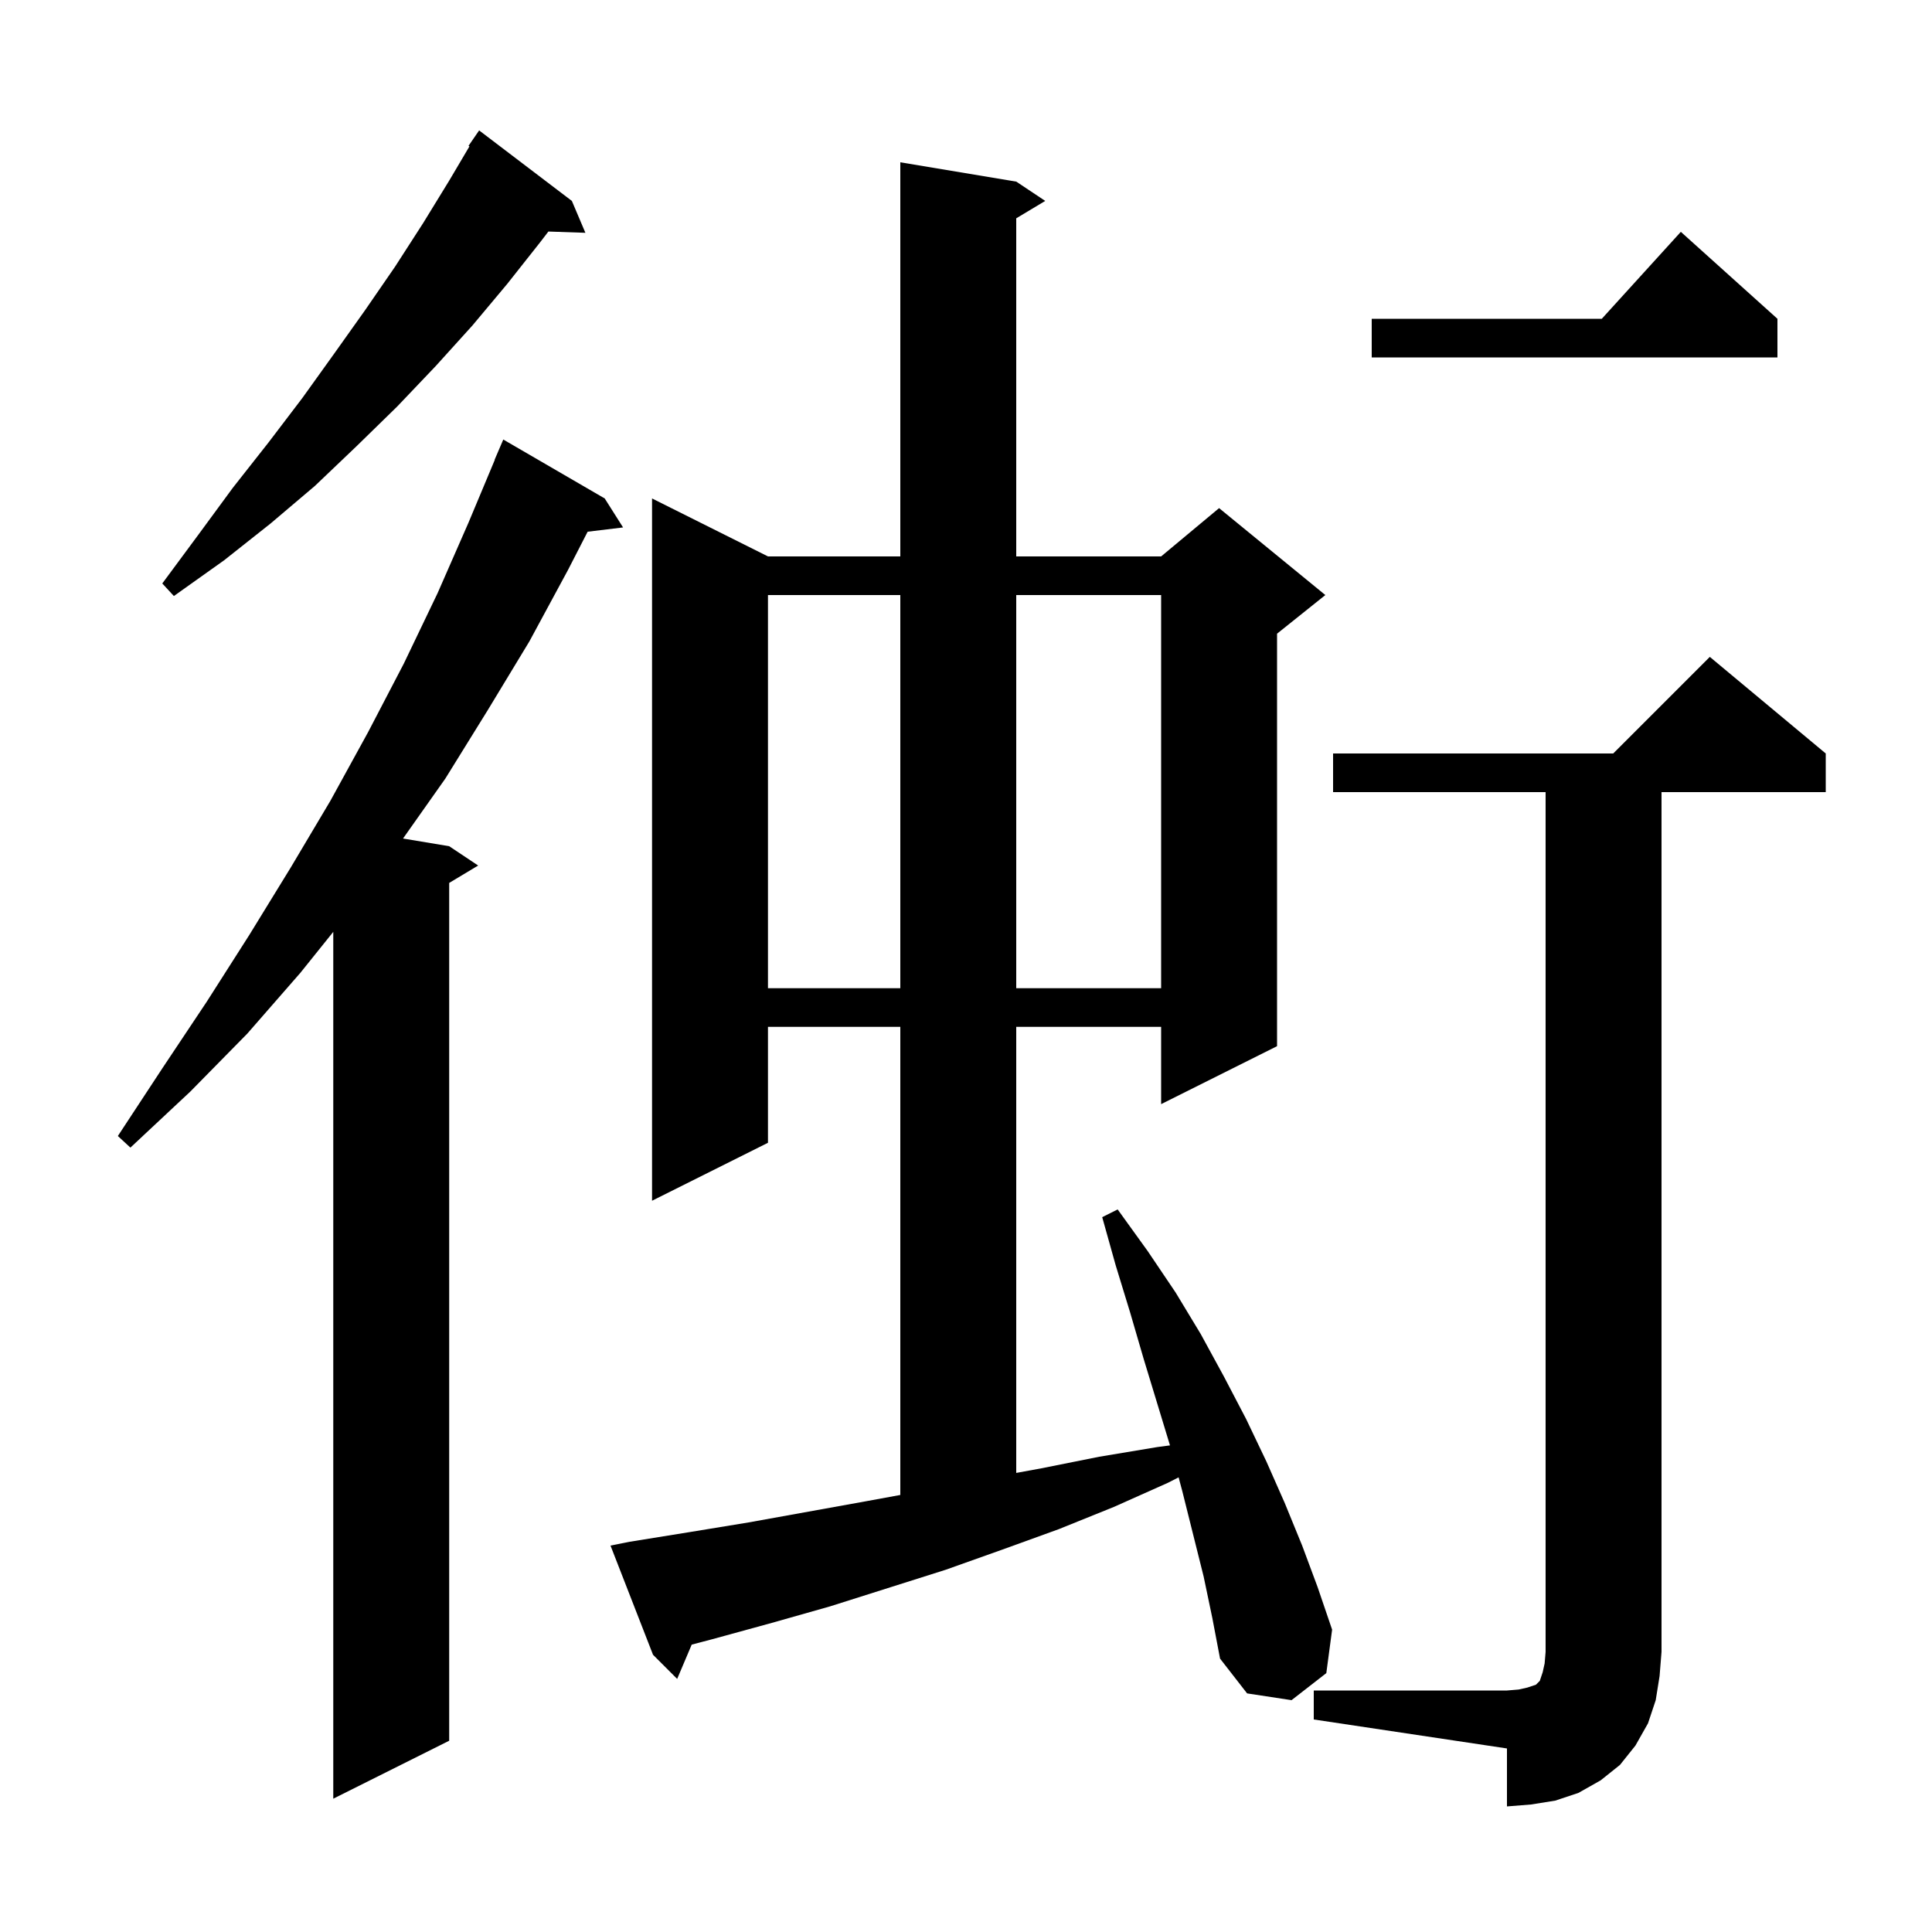 <svg xmlns="http://www.w3.org/2000/svg" xmlns:xlink="http://www.w3.org/1999/xlink" version="1.1" baseProfile="full" viewBox="0 0 200 200" width="200" height="200">
<g fill="black">
<path d="M 136.0 175.0 L 156.0 175.0 L 157.2 174.9 L 158.1 174.7 L 159.0 174.4 L 159.4 174.0 L 159.7 173.1 L 159.9 172.2 L 160.0 171.0 L 160.0 82.0 L 138.0 82.0 L 138.0 78.0 L 167.0 78.0 L 177.0 68.0 L 189.0 78.0 L 189.0 82.0 L 172.0 82.0 L 172.0 171.0 L 171.8 173.5 L 171.4 176.0 L 170.6 178.4 L 169.3 180.7 L 167.7 182.7 L 165.7 184.3 L 163.4 185.6 L 161.0 186.4 L 158.5 186.8 L 156.0 187.0 L 156.0 181.0 L 136.0 178.0 Z M 62.6 51.6 L 64.5 54.6 L 60.832 55.043 L 58.8 59.0 L 54.8 66.4 L 50.5 73.5 L 46.1 80.6 L 41.721 86.804 L 46.5 87.6 L 49.5 89.6 L 46.5 91.4 L 46.5 180.2 L 34.5 186.2 L 34.5 96.466 L 31.1 100.7 L 25.6 107.0 L 19.7 113.0 L 13.5 118.8 L 12.2 117.6 L 16.8 110.6 L 21.4 103.7 L 25.8 96.8 L 30.1 89.8 L 34.2 82.9 L 38.1 75.8 L 41.8 68.7 L 45.3 61.4 L 48.5 54.1 L 51.22 47.607 L 51.2 47.6 L 52.1 45.5 Z M 124.6 163.2 L 122.4 154.4 L 122.009 152.935 L 120.9 153.5 L 115.3 156.0 L 109.6 158.3 L 103.8 160.4 L 97.9 162.5 L 85.9 166.3 L 79.9 168.0 L 73.7 169.7 L 71.606 170.249 L 70.1 173.8 L 67.6 171.3 L 63.2 160.0 L 65.2 159.6 L 71.4 158.6 L 77.5 157.6 L 89.7 155.4 L 93.2 154.758 L 93.2 106.3 L 79.5 106.3 L 79.5 118.3 L 67.5 124.3 L 67.5 51.6 L 79.5 57.6 L 93.2 57.6 L 93.2 16.8 L 105.2 18.8 L 108.2 20.8 L 105.2 22.6 L 105.2 57.6 L 120.2 57.6 L 126.2 52.6 L 137.2 61.6 L 132.2 65.6 L 132.2 108.3 L 120.2 114.3 L 120.2 106.3 L 105.2 106.3 L 105.2 152.477 L 107.8 152.0 L 113.8 150.8 L 119.8 149.8 L 121.117 149.627 L 118.4 140.7 L 117.0 135.9 L 115.5 131.0 L 114.1 126.0 L 115.7 125.2 L 118.8 129.5 L 121.7 133.8 L 124.3 138.1 L 126.7 142.5 L 129.0 146.9 L 131.1 151.3 L 133.0 155.6 L 134.8 160.0 L 136.4 164.3 L 137.9 168.7 L 137.3 173.2 L 133.7 176.0 L 129.1 175.3 L 126.3 171.7 L 125.5 167.5 Z M 79.5 61.6 L 79.5 102.3 L 93.2 102.3 L 93.2 61.6 Z M 105.2 61.6 L 105.2 102.3 L 120.2 102.3 L 120.2 61.6 Z M 59.2 20.8 L 60.6 24.1 L 56.769 23.968 L 55.9 25.1 L 52.5 29.4 L 48.9 33.7 L 45.1 37.9 L 41.1 42.1 L 36.9 46.2 L 32.6 50.3 L 28.0 54.2 L 23.2 58.0 L 18.0 61.7 L 16.8 60.4 L 20.5 55.4 L 24.1 50.5 L 27.8 45.8 L 31.3 41.2 L 34.6 36.6 L 37.8 32.1 L 40.9 27.6 L 43.8 23.1 L 46.5 18.7 L 48.597 15.152 L 48.5 15.1 L 49.6 13.5 Z M 184.0 33.0 L 184.0 37.0 L 142.0 37.0 L 142.0 33.0 L 165.818 33.0 L 174.0 24.0 Z " />
</g>
</svg>
